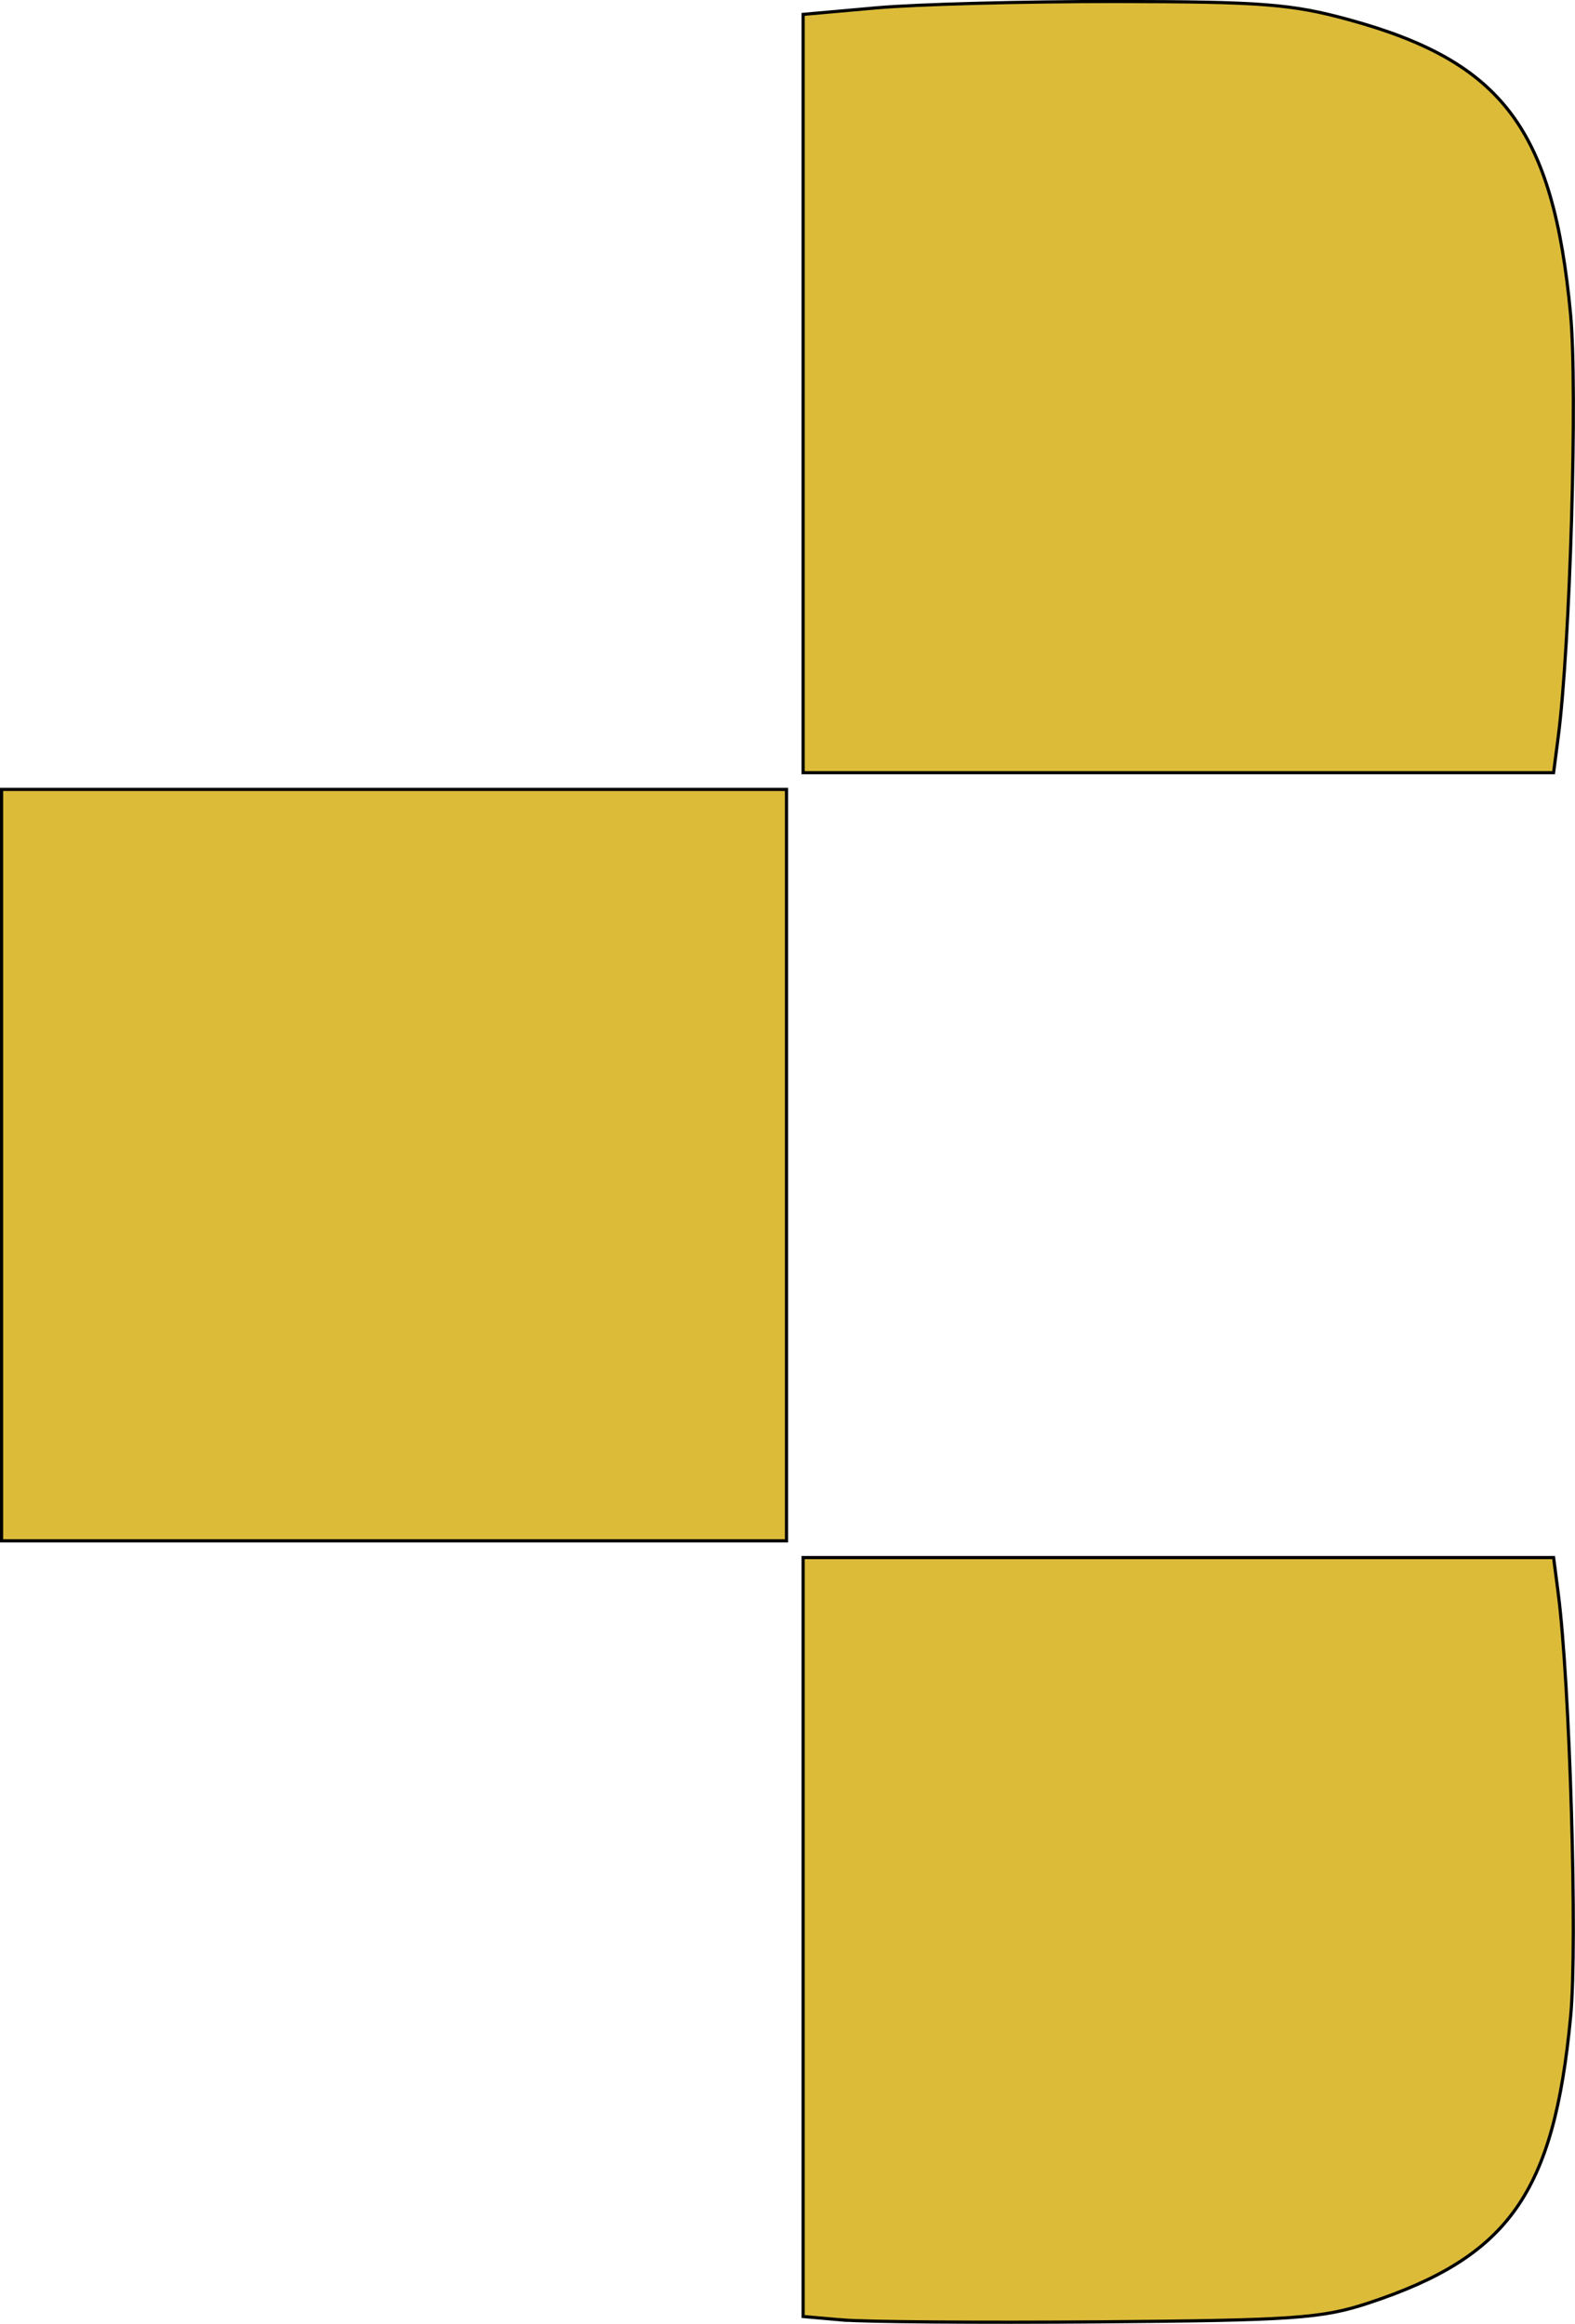 <?xml version="1.0" encoding="UTF-8" standalone="no"?>
<svg width="18.83mm" height="27.784mm" viewBox="0 0 18.83 27.784" version="1.1" id="svg8" xmlns="http://www.w3.org/2000/svg" xmlns:svg="http://www.w3.org/2000/svg" xmlns:rdf="http://www.w3.org/1999/02/22-rdf-syntax-ns#" xmlns:cc="http://creativecommons.org/ns#" xmlns:dc="http://purl.org/dc/elements/1.1/">
  <defs id="defs2"></defs>
  <g id="layer1">
    <path style="font-variation-settings: &quot;wght&quot; 100; fill: #dcbb39; fill-opacity: 1; stroke: #000; stroke-width: .038px; stroke-linecap: square; stroke-dasharray: none; stroke-opacity: 1" d="M 9.602,4.706 V 0.172 l 0.873,-0.078 c 0.48,-0.043 1.772,-0.077 2.87,-0.076 1.736,0.002 2.1,0.03 2.787,0.219 1.831,0.502 2.437,1.309 2.645,3.519 0.085,0.903 -0.004,3.954 -0.148,5.058 l -0.055,0.424 h -4.486 -4.486 z" id="path7625"></path>
    <path style="font-variation-settings: &quot;wght&quot; 100; fill: #dcbb39; fill-opacity: 1; stroke: #000; stroke-width: .038px; stroke-linecap: square; stroke-dasharray: none; stroke-opacity: 1" d="M 0.019,13.931 V 9.438 h 4.692 4.692 v 4.492 4.492 h -4.692 -4.692 z" id="path7627"></path>
    <path style="font-variation-settings: &quot;wght&quot; 100; fill: #dcbb39; fill-opacity: 1; stroke: #000; stroke-width: .038px; stroke-linecap: square; stroke-dasharray: none; stroke-opacity: 1" d="m 10.076,27.738 -0.474,-0.042 v -4.537 -4.537 h 4.486 4.486 l 0.055,0.424 c 0.14,1.076 0.232,4.192 0.149,5.061 -0.2,2.113 -0.735,2.872 -2.417,3.428 -0.554,0.183 -0.897,0.207 -3.216,0.225 -1.428,0.011 -2.809,5.3e-4 -3.07,-0.023 z" id="path7629"></path>
  </g>
</svg>
